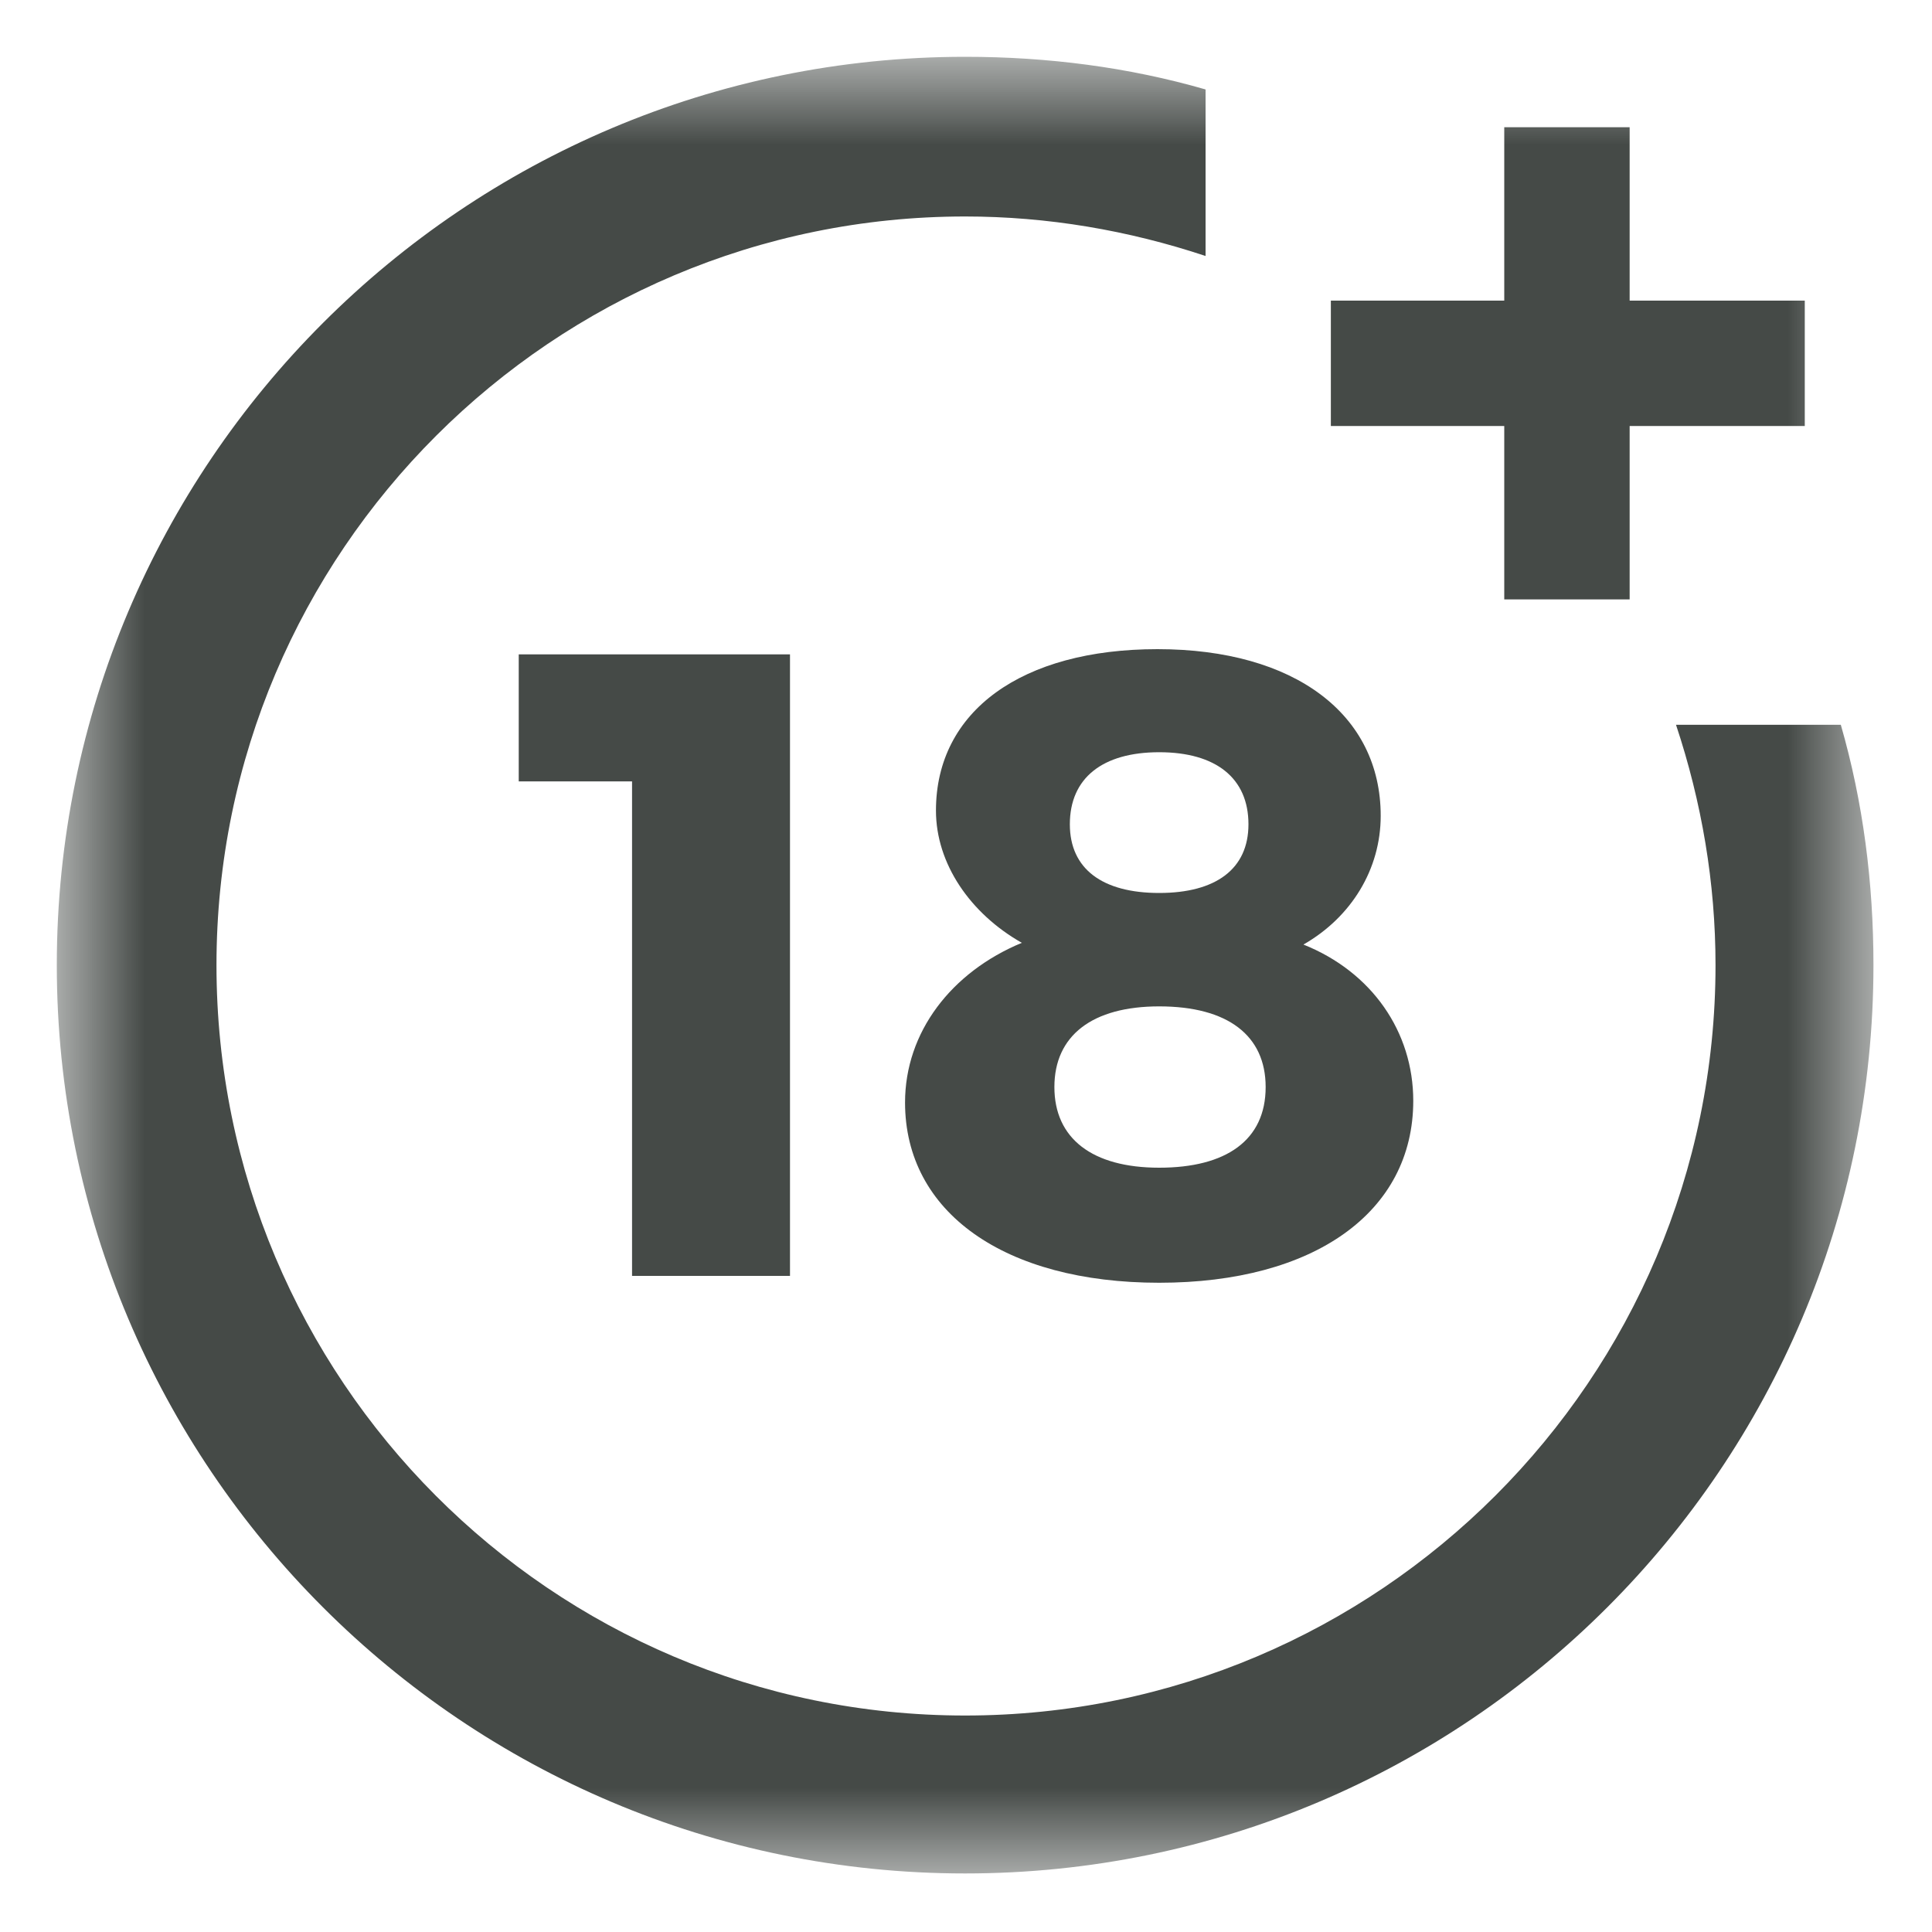 <?xml version="1.0" encoding="UTF-8"?> <svg xmlns="http://www.w3.org/2000/svg" width="20" height="20" viewBox="0 0 20 20" fill="none"><g clip-path="url(#clip0_6025_1092)"><mask id="mask0_6025_1092" style="mask-type:luminance" maskUnits="userSpaceOnUse" x="0" y="0" width="20" height="20"><path d="M19.412 0.588H0.588V19.412H19.412V0.588Z" fill="white"></path></mask><g mask="url(#mask0_6025_1092)"><path d="M6.543 13.208V8.089H5.37V6.774H8.178V13.208H6.543Z" fill="#454A47"></path><path d="M14.293 8.445C14.293 8.996 13.991 9.493 13.493 9.778C14.204 10.062 14.63 10.684 14.63 11.395C14.63 12.551 13.6 13.279 12 13.279C10.4 13.279 9.369 12.551 9.369 11.413C9.369 10.684 9.849 10.062 10.578 9.76C10.045 9.458 9.689 8.942 9.689 8.391C9.689 7.36 10.578 6.72 11.982 6.72C13.404 6.72 14.293 7.396 14.293 8.445ZM10.915 11.253C10.915 11.786 11.307 12.088 12 12.088C12.693 12.088 13.102 11.804 13.102 11.253C13.102 10.72 12.711 10.418 12 10.418C11.307 10.418 10.915 10.72 10.915 11.253ZM11.075 8.533C11.075 8.996 11.413 9.244 12 9.244C12.586 9.244 12.924 8.996 12.924 8.533C12.924 8.054 12.586 7.787 12 7.787C11.413 7.787 11.075 8.054 11.075 8.533Z" fill="#454A47"></path><path d="M17.35 7.503C17.616 8.303 17.759 9.138 17.759 9.991C17.759 14.275 14.275 17.759 9.991 17.759C5.707 17.759 2.241 14.275 2.241 9.991C2.241 5.707 5.725 2.241 9.991 2.241C10.844 2.241 11.68 2.384 12.48 2.65V0.926C11.68 0.695 10.844 0.588 9.991 0.588C4.801 0.588 0.588 4.801 0.588 9.991C0.588 15.181 4.801 19.394 9.991 19.394C15.181 19.394 19.394 15.181 19.394 9.991C19.394 9.138 19.287 8.303 19.056 7.503C19.074 7.503 17.35 7.503 17.35 7.503Z" fill="#454A47"></path><path d="M16.87 3.112V1.317H15.572V3.112H13.777V4.41H15.572V6.205H16.87V4.41H18.683V3.112H16.87Z" fill="#454A47"></path></g></g><defs><clipPath id="clip0_6025_1092"><rect width="20" height="20" fill="white"></rect></clipPath></defs></svg> 